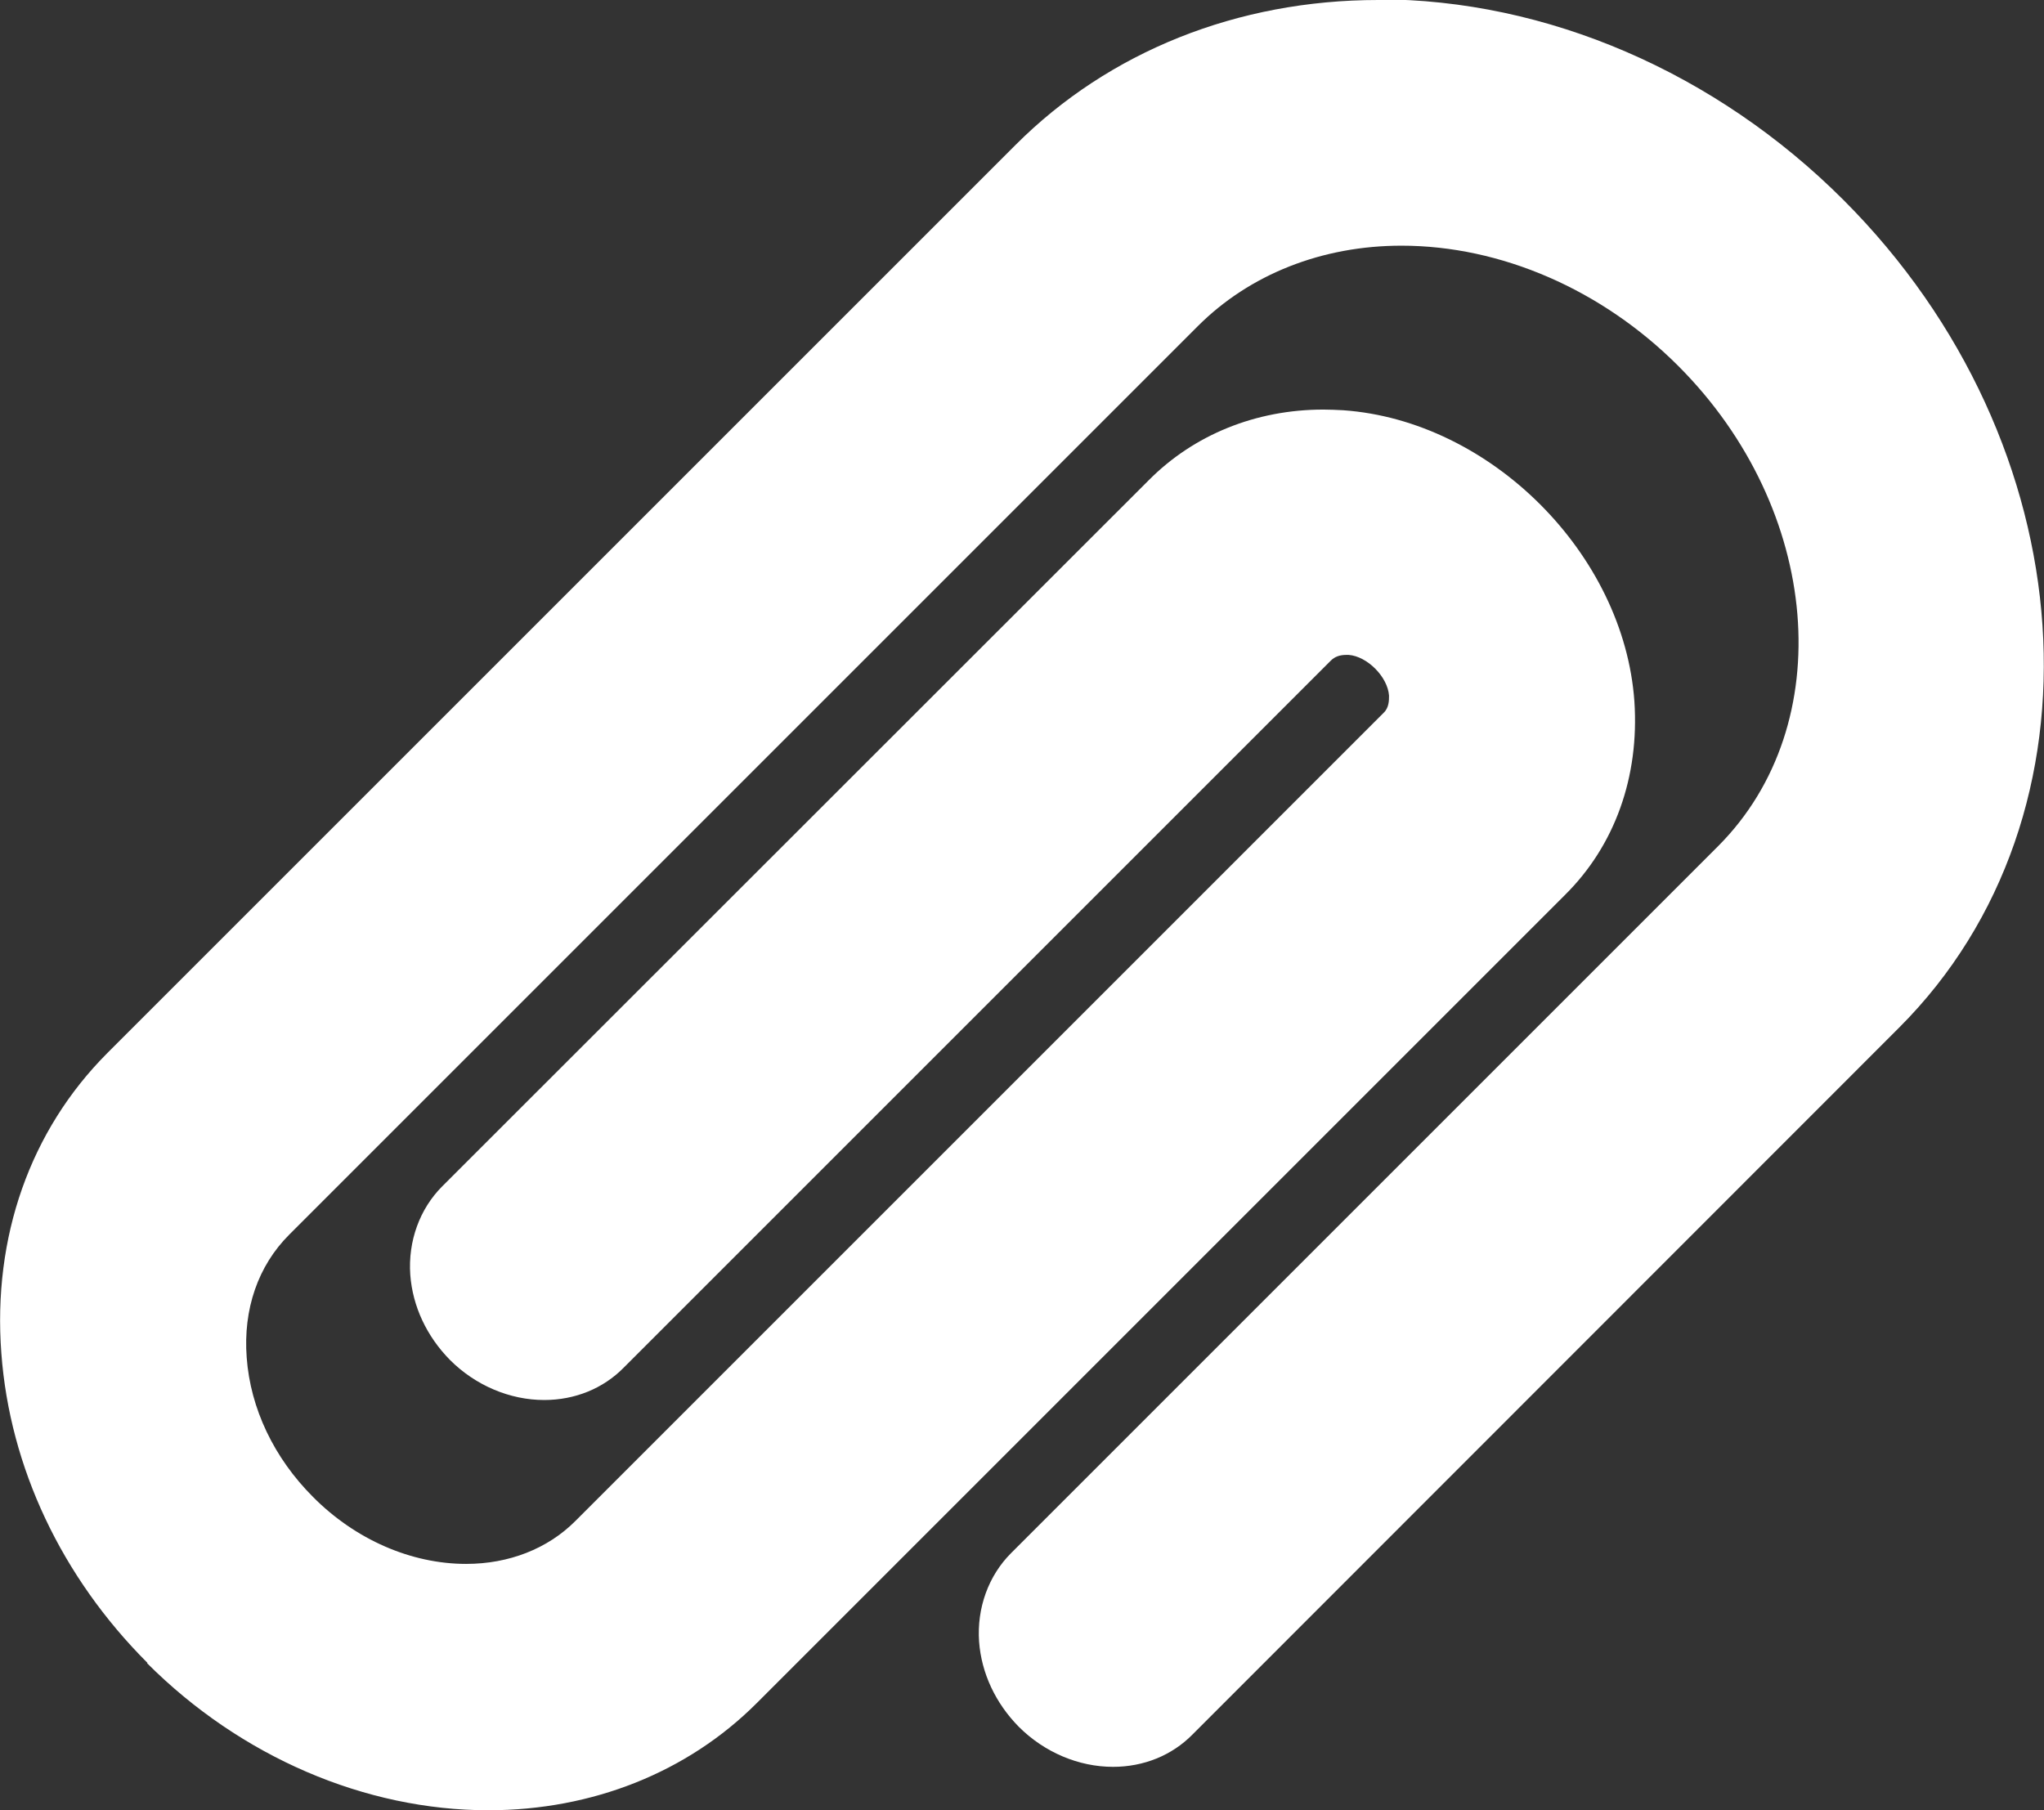 ﻿<?xml version="1.0" encoding="UTF-8"?><svg id="Layer_2" xmlns="http://www.w3.org/2000/svg" viewBox="0 0 60.73 53.79"><rect x="0" y="0" width="60.73" height="53.79" fill="#333333" stroke="none"/><defs><style>.cls-1{fill:#fff;}</style></defs><g id="hover_state"><g id="documents-hover"><path class="cls-1" d="M4.37,49.42c2.78,2.78,6.47,4.37,10.14,4.37,3.09,0,5.92-1.13,7.97-3.18l24.01-24.01c1.49-1.47,2.22-3.52,2.07-5.76-.31-4.38-4.27-8.34-8.65-8.65-.2-.01-.4-.02-.59-.02-2.01,0-3.85,.75-5.19,2.1L13.14,35.25c-.67,.67-1.02,1.63-.95,2.63,.07,.94,.49,1.83,1.18,2.53,.76,.76,1.78,1.19,2.8,1.19,.91,0,1.75-.34,2.36-.96l21.01-21.01c.12-.12,.27-.17,.46-.17,.02,0,.04,0,.07,0,.55,.04,1.16,.65,1.2,1.21,0,.14,0,.36-.16,.51l-24.02,24.02c-.82,.82-1.97,1.27-3.24,1.27-1.63,0-3.29-.72-4.55-1.99-1.16-1.16-1.86-2.63-1.97-4.14-.11-1.44,.34-2.73,1.26-3.65L35.59,9.69c1.54-1.54,3.69-2.39,6.05-2.39,2.95,0,5.95,1.3,8.22,3.57,4.26,4.26,4.79,10.66,1.19,14.27l-21.01,21.01c-.67,.67-1.02,1.63-.95,2.63,.07,.94,.49,1.83,1.18,2.53,.76,.76,1.78,1.19,2.8,1.19,.91,0,1.75-.34,2.36-.96l21-21.01c6.32-6.32,5.58-17.35-1.66-24.59-3.79-3.79-8.82-5.96-13.82-5.96V.68h0V0c-4.18,0-8,1.53-10.77,4.3L3.18,31.3C.9,33.59-.22,36.75,.04,40.21c.25,3.39,1.79,6.65,4.34,9.2Z" /></g></g></svg>